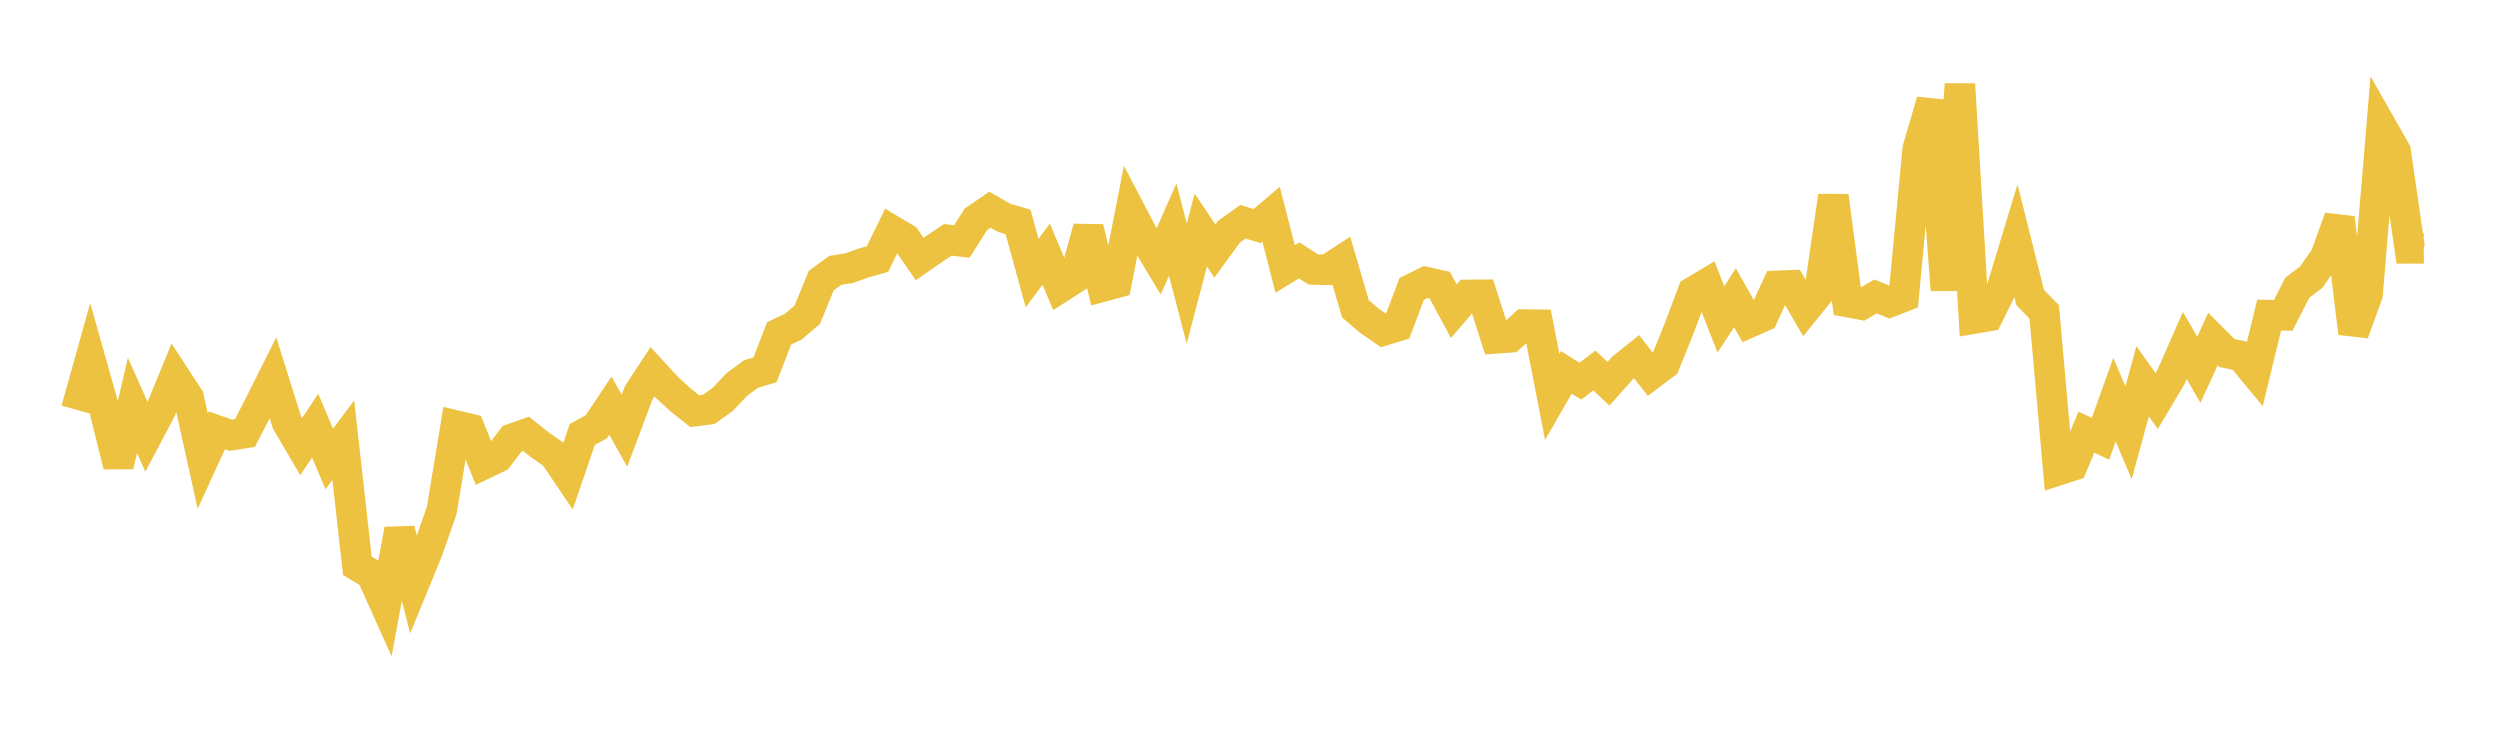 <svg width="164" height="48" xmlns="http://www.w3.org/2000/svg" xmlns:xlink="http://www.w3.org/1999/xlink"><path fill="none" stroke="rgb(237,194,64)" stroke-width="2" d="M5,26.876L5.922,23.578L6.844,26.838L7.766,30.555L8.689,26.595L9.611,28.662L10.533,26.919L11.455,24.674L12.377,26.082L13.299,30.25L14.222,28.232L15.144,28.554L16.066,28.41L16.988,26.626L17.91,24.787L18.832,27.722L19.754,29.295L20.677,27.924L21.599,30.107L22.521,28.882L23.443,37.121L24.365,37.672L25.287,39.724L26.21,34.734L27.132,38.368L28.054,36.118L28.976,33.49L29.898,27.915L30.82,28.136L31.743,30.445L32.665,30.004L33.587,28.787L34.509,28.461L35.431,29.191L36.353,29.833L37.275,31.199L38.198,28.501L39.12,27.995L40.042,26.614L40.964,28.255L41.886,25.795L42.808,24.388L43.731,25.393L44.653,26.241L45.575,26.974L46.497,26.853L47.419,26.193L48.341,25.217L49.263,24.539L50.186,24.258L51.108,21.87L52.03,21.436L52.952,20.654L53.874,18.406L54.796,17.739L55.719,17.585L56.641,17.256L57.563,16.994L58.485,15.104L59.407,15.652L60.329,16.992L61.251,16.355L62.174,15.733L63.096,15.843L64.018,14.388L64.94,13.756L65.862,14.288L66.784,14.557L67.707,17.918L68.629,16.672L69.551,18.862L70.473,18.272L71.395,14.937L72.317,18.804L73.24,18.554L74.162,13.859L75.084,15.621L76.006,17.155L76.928,15.063L77.85,18.597L78.772,15.095L79.695,16.47L80.617,15.203L81.539,14.544L82.461,14.832L83.383,14.05L84.305,17.646L85.228,17.081L86.15,17.677L87.072,17.698L87.994,17.099L88.916,20.259L89.838,21.044L90.76,21.68L91.683,21.4L92.605,18.958L93.527,18.502L94.449,18.709L95.371,20.417L96.293,19.343L97.216,19.335L98.138,22.199L99.06,22.131L99.982,21.29L100.904,21.301L101.826,26.036L102.749,24.43L103.671,25.003L104.593,24.306L105.515,25.176L106.437,24.137L107.359,23.397L108.281,24.581L109.204,23.89L110.126,21.61L111.048,19.153L111.97,18.604L112.892,20.953L113.814,19.529L114.737,21.167L115.659,20.76L116.581,18.75L117.503,18.714L118.425,20.298L119.347,19.161L120.269,12.856L121.192,19.815L122.114,19.986L123.036,19.446L123.958,19.822L124.88,19.459L125.802,9.761L126.725,6.62L127.647,19.026L128.569,5.525L129.491,20.898L130.413,20.74L131.335,18.876L132.257,15.838L133.18,19.515L134.102,20.463L135.024,30.847L135.946,30.55L136.868,28.352L137.79,28.785L138.713,26.216L139.635,28.389L140.557,25.01L141.479,26.31L142.401,24.762L143.323,22.667L144.246,24.255L145.168,22.241L146.09,23.16L147.012,23.353L147.934,24.468L148.856,20.671L149.778,20.687L150.701,18.878L151.623,18.174L152.545,16.845L153.467,14.294L154.389,21.853L155.311,19.317L156.234,8.308L157.156,9.929L158.078,16.294L159,16.29"></path></svg>